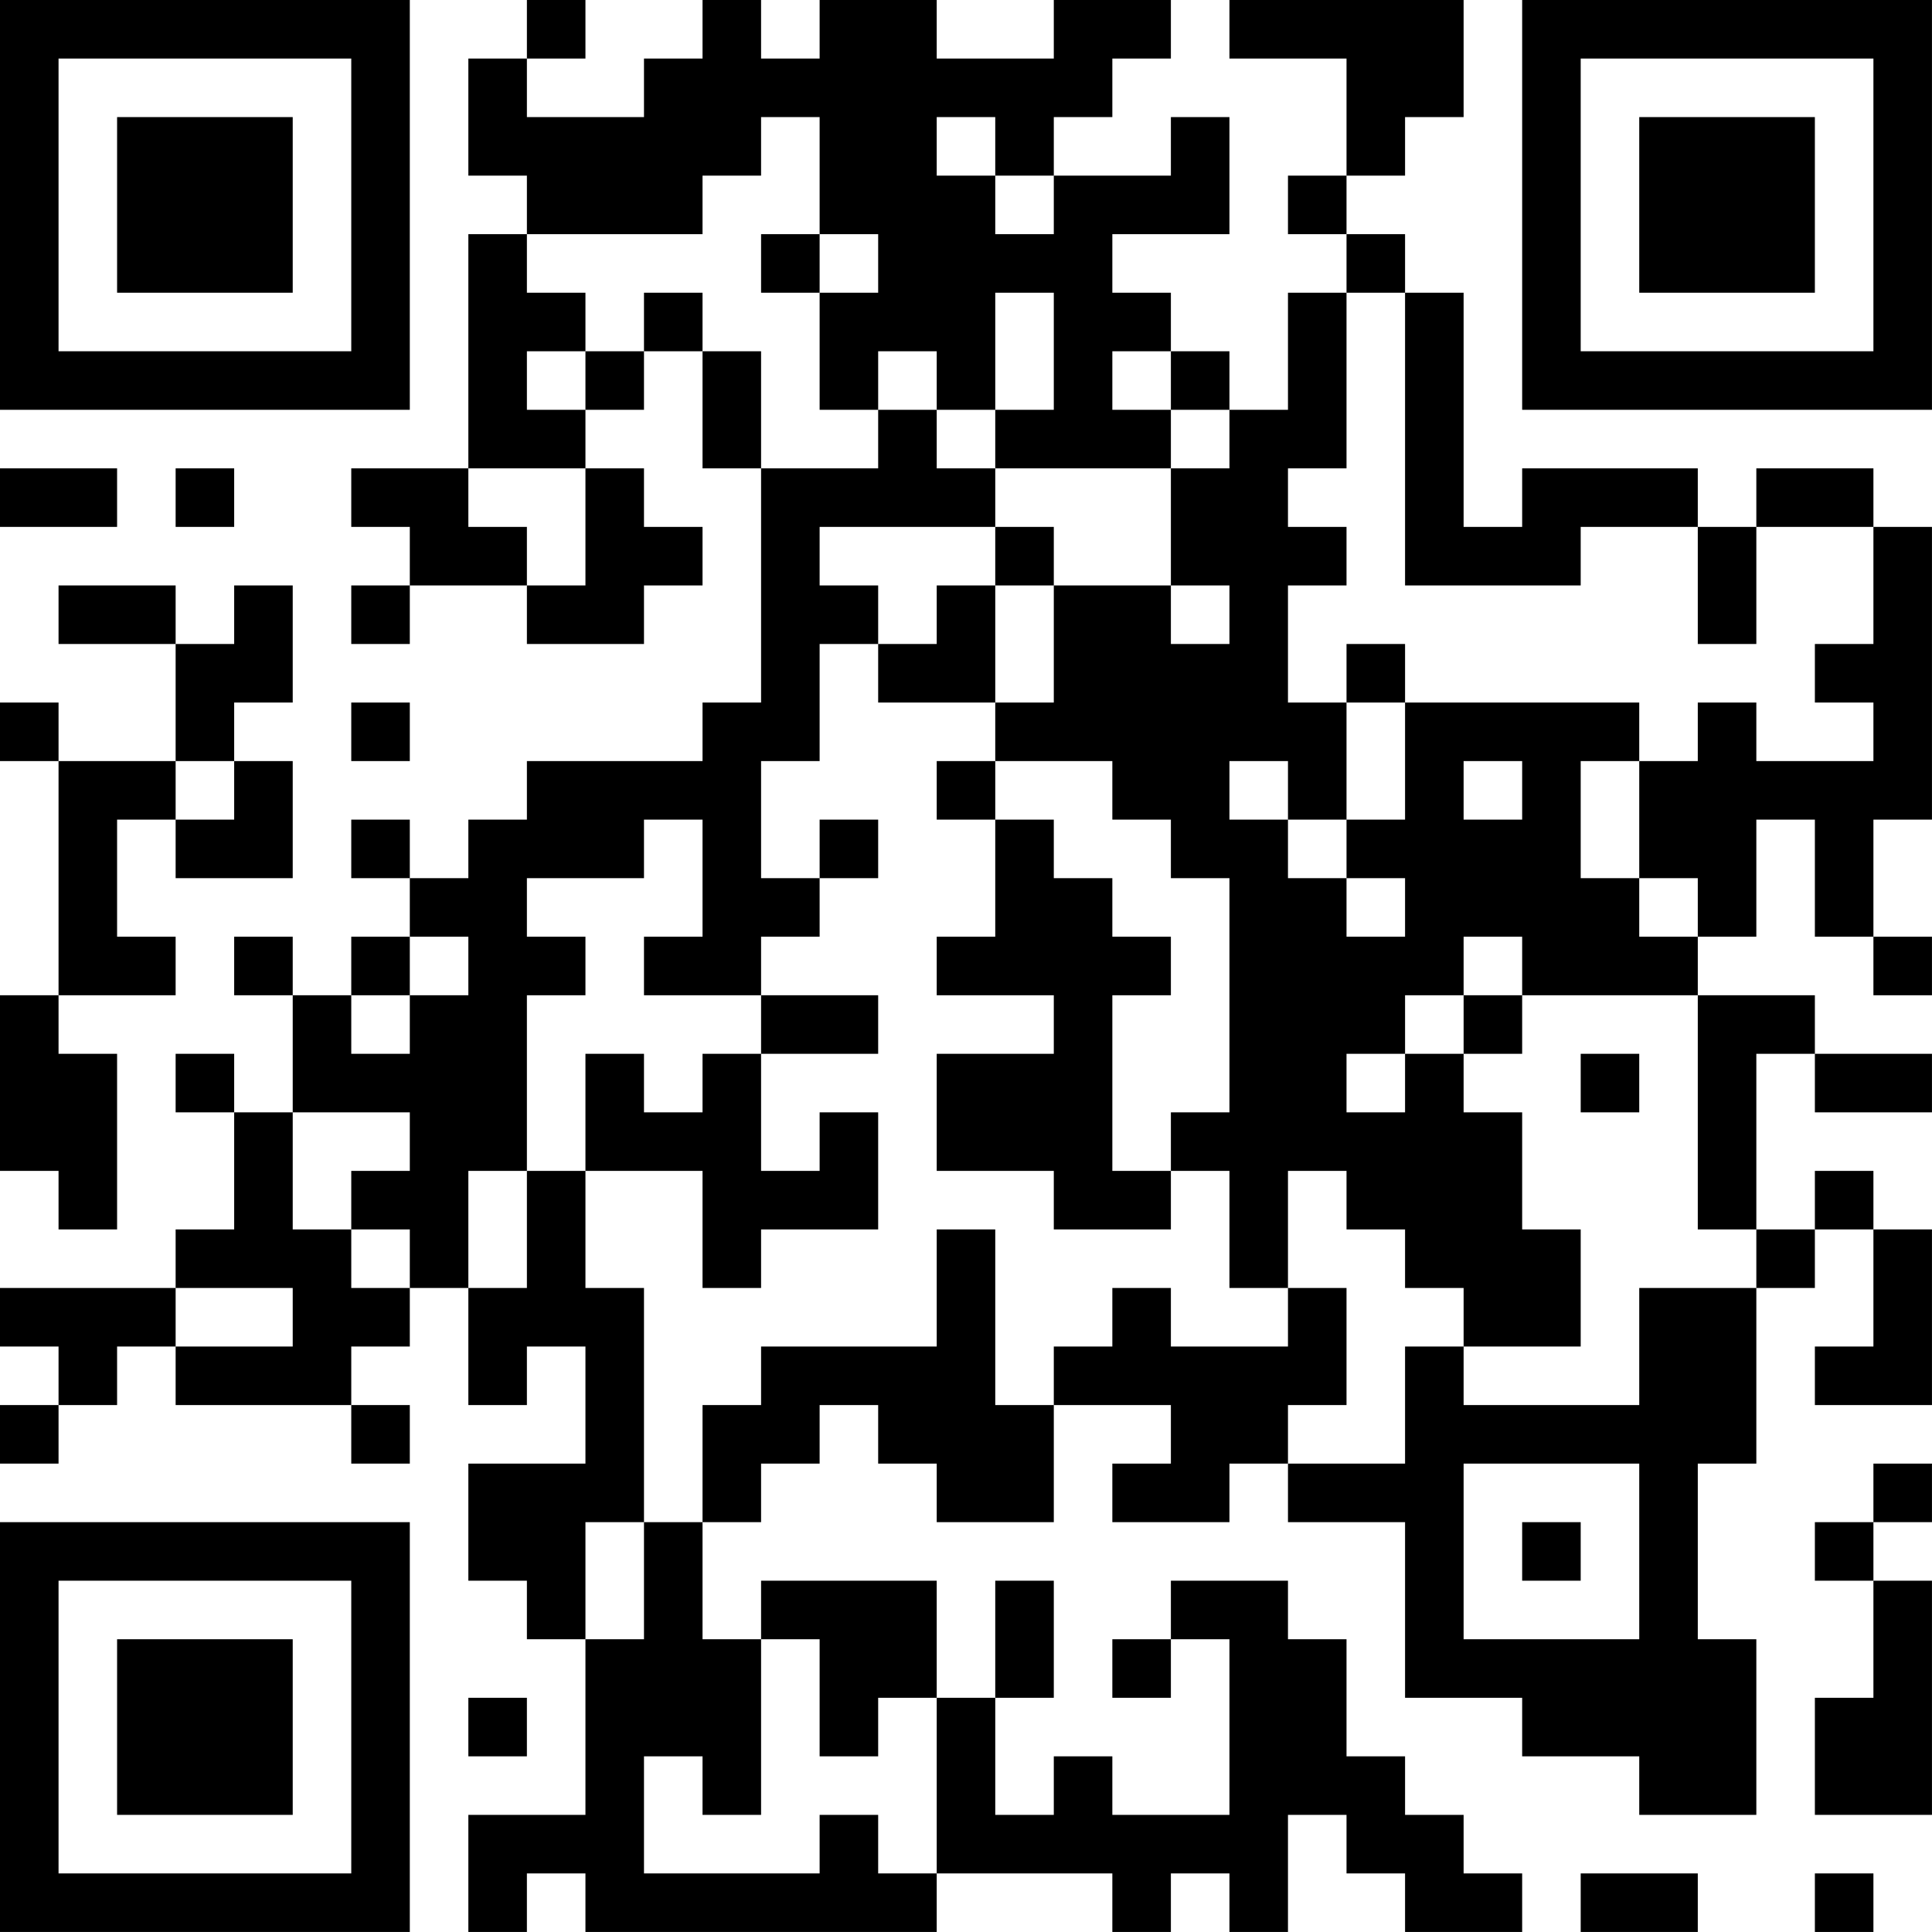 <?xml version="1.0" encoding="UTF-8"?>
<svg xmlns="http://www.w3.org/2000/svg" version="1.1" width="400" height="400" viewBox="0 0 400 400"><rect x="0" y="0" width="400" height="400" fill="#ffffff"/><g transform="scale(12.121)"><g transform="translate(0,0)"><path fill-rule="evenodd" d="M9 0L9 1L8 1L8 3L9 3L9 4L8 4L8 8L6 8L6 9L7 9L7 10L6 10L6 11L7 11L7 10L9 10L9 11L11 11L11 10L12 10L12 9L11 9L11 8L10 8L10 7L11 7L11 6L12 6L12 8L13 8L13 12L12 12L12 13L9 13L9 14L8 14L8 15L7 15L7 14L6 14L6 15L7 15L7 16L6 16L6 17L5 17L5 16L4 16L4 17L5 17L5 19L4 19L4 18L3 18L3 19L4 19L4 21L3 21L3 22L0 22L0 23L1 23L1 24L0 24L0 25L1 25L1 24L2 24L2 23L3 23L3 24L6 24L6 25L7 25L7 24L6 24L6 23L7 23L7 22L8 22L8 24L9 24L9 23L10 23L10 25L8 25L8 27L9 27L9 28L10 28L10 31L8 31L8 33L9 33L9 32L10 32L10 33L16 33L16 32L19 32L19 33L20 33L20 32L21 32L21 33L22 33L22 31L23 31L23 32L24 32L24 33L26 33L26 32L25 32L25 31L24 31L24 30L23 30L23 28L22 28L22 27L20 27L20 28L19 28L19 29L20 29L20 28L21 28L21 31L19 31L19 30L18 30L18 31L17 31L17 29L18 29L18 27L17 27L17 29L16 29L16 27L13 27L13 28L12 28L12 26L13 26L13 25L14 25L14 24L15 24L15 25L16 25L16 26L18 26L18 24L20 24L20 25L19 25L19 26L21 26L21 25L22 25L22 26L24 26L24 29L26 29L26 30L28 30L28 31L30 31L30 28L29 28L29 25L30 25L30 22L31 22L31 21L32 21L32 23L31 23L31 24L33 24L33 21L32 21L32 20L31 20L31 21L30 21L30 18L31 18L31 19L33 19L33 18L31 18L31 17L29 17L29 16L30 16L30 14L31 14L31 16L32 16L32 17L33 17L33 16L32 16L32 14L33 14L33 9L32 9L32 8L30 8L30 9L29 9L29 8L26 8L26 9L25 9L25 5L24 5L24 4L23 4L23 3L24 3L24 2L25 2L25 0L21 0L21 1L23 1L23 3L22 3L22 4L23 4L23 5L22 5L22 7L21 7L21 6L20 6L20 5L19 5L19 4L21 4L21 2L20 2L20 3L18 3L18 2L19 2L19 1L20 1L20 0L18 0L18 1L16 1L16 0L14 0L14 1L13 1L13 0L12 0L12 1L11 1L11 2L9 2L9 1L10 1L10 0ZM13 2L13 3L12 3L12 4L9 4L9 5L10 5L10 6L9 6L9 7L10 7L10 6L11 6L11 5L12 5L12 6L13 6L13 8L15 8L15 7L16 7L16 8L17 8L17 9L14 9L14 10L15 10L15 11L14 11L14 13L13 13L13 15L14 15L14 16L13 16L13 17L11 17L11 16L12 16L12 14L11 14L11 15L9 15L9 16L10 16L10 17L9 17L9 20L8 20L8 22L9 22L9 20L10 20L10 22L11 22L11 26L10 26L10 28L11 28L11 26L12 26L12 24L13 24L13 23L16 23L16 21L17 21L17 24L18 24L18 23L19 23L19 22L20 22L20 23L22 23L22 22L23 22L23 24L22 24L22 25L24 25L24 23L25 23L25 24L28 24L28 22L30 22L30 21L29 21L29 17L26 17L26 16L25 16L25 17L24 17L24 18L23 18L23 19L24 19L24 18L25 18L25 19L26 19L26 21L27 21L27 23L25 23L25 22L24 22L24 21L23 21L23 20L22 20L22 22L21 22L21 20L20 20L20 19L21 19L21 15L20 15L20 14L19 14L19 13L17 13L17 12L18 12L18 10L20 10L20 11L21 11L21 10L20 10L20 8L21 8L21 7L20 7L20 6L19 6L19 7L20 7L20 8L17 8L17 7L18 7L18 5L17 5L17 7L16 7L16 6L15 6L15 7L14 7L14 5L15 5L15 4L14 4L14 2ZM16 2L16 3L17 3L17 4L18 4L18 3L17 3L17 2ZM13 4L13 5L14 5L14 4ZM23 5L23 8L22 8L22 9L23 9L23 10L22 10L22 12L23 12L23 14L22 14L22 13L21 13L21 14L22 14L22 15L23 15L23 16L24 16L24 15L23 15L23 14L24 14L24 12L28 12L28 13L27 13L27 15L28 15L28 16L29 16L29 15L28 15L28 13L29 13L29 12L30 12L30 13L32 13L32 12L31 12L31 11L32 11L32 9L30 9L30 11L29 11L29 9L27 9L27 10L24 10L24 5ZM0 8L0 9L2 9L2 8ZM3 8L3 9L4 9L4 8ZM8 8L8 9L9 9L9 10L10 10L10 8ZM17 9L17 10L16 10L16 11L15 11L15 12L17 12L17 10L18 10L18 9ZM1 10L1 11L3 11L3 13L1 13L1 12L0 12L0 13L1 13L1 17L0 17L0 20L1 20L1 21L2 21L2 18L1 18L1 17L3 17L3 16L2 16L2 14L3 14L3 15L5 15L5 13L4 13L4 12L5 12L5 10L4 10L4 11L3 11L3 10ZM23 11L23 12L24 12L24 11ZM6 12L6 13L7 13L7 12ZM3 13L3 14L4 14L4 13ZM16 13L16 14L17 14L17 16L16 16L16 17L18 17L18 18L16 18L16 20L18 20L18 21L20 21L20 20L19 20L19 17L20 17L20 16L19 16L19 15L18 15L18 14L17 14L17 13ZM25 13L25 14L26 14L26 13ZM14 14L14 15L15 15L15 14ZM7 16L7 17L6 17L6 18L7 18L7 17L8 17L8 16ZM13 17L13 18L12 18L12 19L11 19L11 18L10 18L10 20L12 20L12 22L13 22L13 21L15 21L15 19L14 19L14 20L13 20L13 18L15 18L15 17ZM25 17L25 18L26 18L26 17ZM27 18L27 19L28 19L28 18ZM5 19L5 21L6 21L6 22L7 22L7 21L6 21L6 20L7 20L7 19ZM3 22L3 23L5 23L5 22ZM25 25L25 28L28 28L28 25ZM32 25L32 26L31 26L31 27L32 27L32 29L31 29L31 31L33 31L33 27L32 27L32 26L33 26L33 25ZM26 26L26 27L27 27L27 26ZM13 28L13 31L12 31L12 30L11 30L11 32L14 32L14 31L15 31L15 32L16 32L16 29L15 29L15 30L14 30L14 28ZM8 29L8 30L9 30L9 29ZM27 32L27 33L29 33L29 32ZM31 32L31 33L32 33L32 32ZM0 0L0 7L7 7L7 0ZM1 1L1 6L6 6L6 1ZM2 2L2 5L5 5L5 2ZM26 0L26 7L33 7L33 0ZM27 1L27 6L32 6L32 1ZM28 2L28 5L31 5L31 2ZM0 26L0 33L7 33L7 26ZM1 27L1 32L6 32L6 27ZM2 28L2 31L5 31L5 28Z" fill="#000000"/></g></g></svg>
